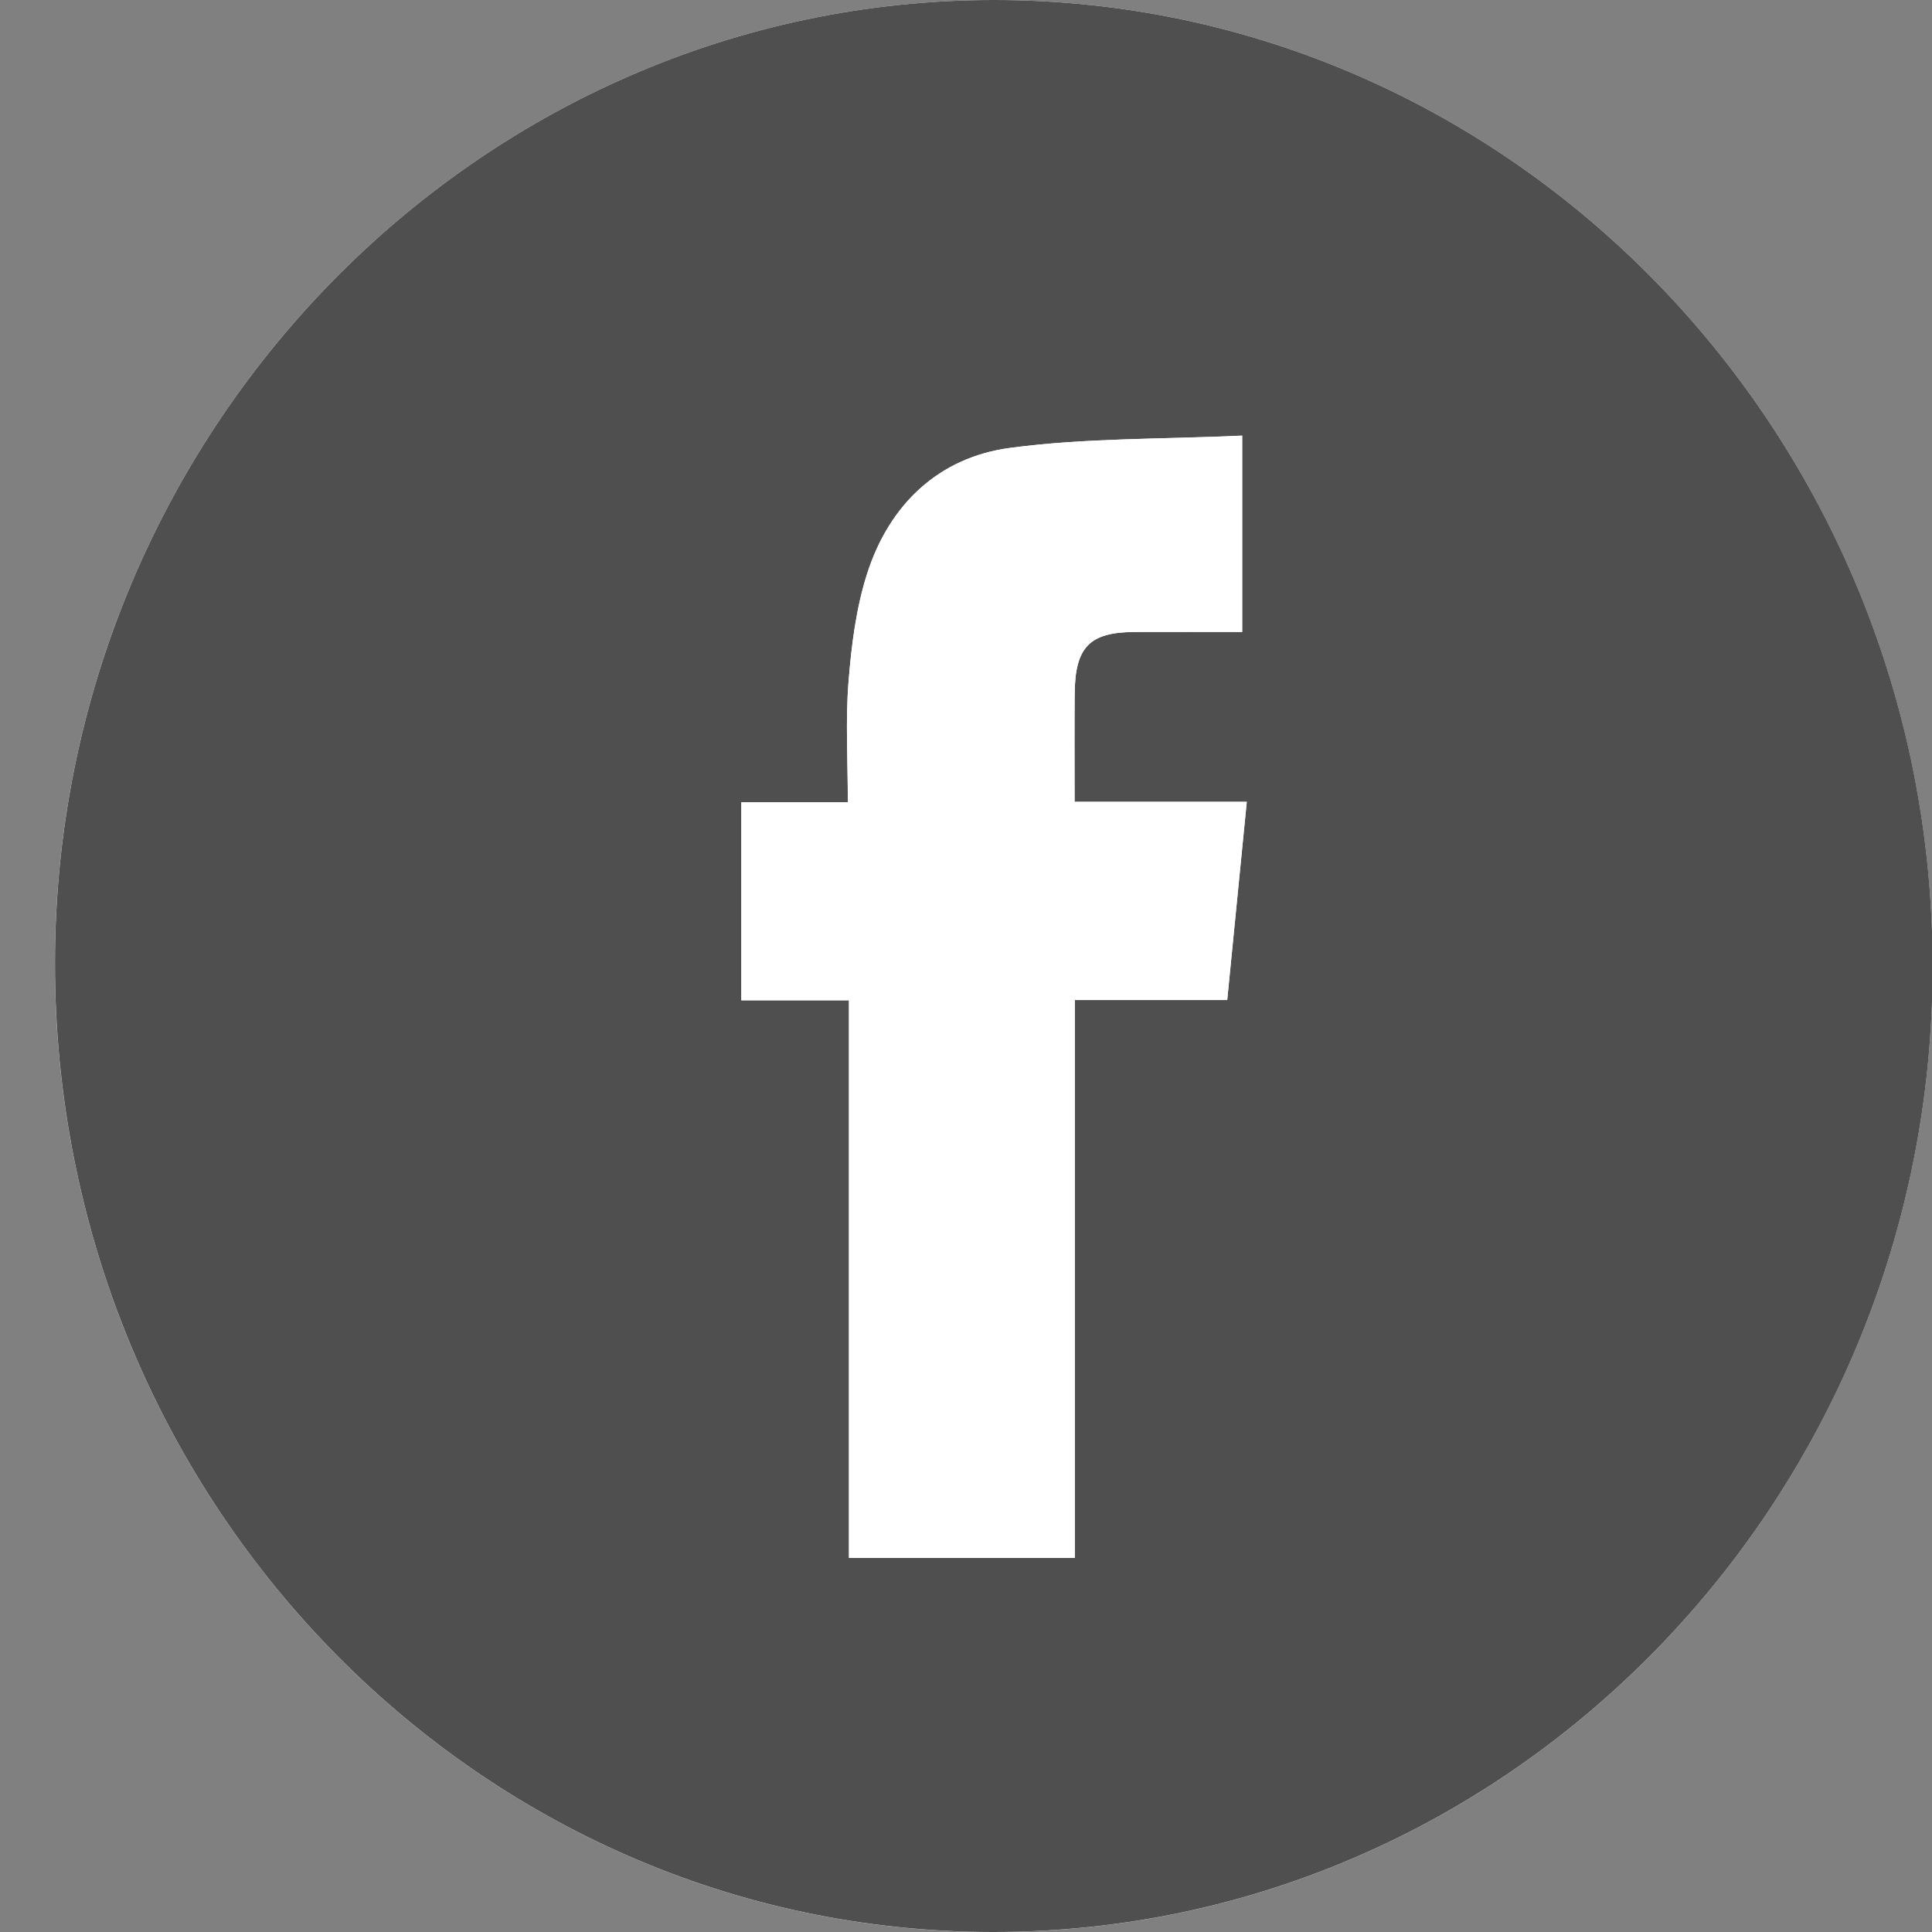 <?xml version="1.0" encoding="UTF-8"?> <svg xmlns="http://www.w3.org/2000/svg" width="24" height="24" viewBox="0 0 24 24" fill="none"><rect x="0" y="0" width="24" height="24" fill="#808080" stroke="none"/><path d="M12.357 1.76283e-06C5.939 -0.004 0.689 5.372 0.682 11.956C0.675 18.599 5.895 23.996 12.331 24.001C18.763 24.005 24.004 18.623 24.007 12.013C24.01 5.394 18.784 0.004 12.357 1.76283e-06Z" fill="white"></path><path d="M12.357 1.76283e-06C18.783 0.004 24.011 5.394 24.008 12.012C24.005 18.622 18.763 24.004 12.332 24C5.895 23.996 0.675 18.599 0.683 11.955C0.689 5.372 5.939 -0.004 12.357 1.76283e-06ZM10.546 12.426V19.352H13.352V12.422H15.245C15.327 11.588 15.405 10.794 15.488 9.96H13.349C13.349 9.487 13.346 9.054 13.35 8.619C13.354 8.037 13.534 7.853 14.094 7.85C14.537 7.848 14.979 7.85 15.431 7.85V5.411C14.452 5.457 13.488 5.438 12.543 5.564C11.671 5.682 11.051 6.255 10.772 7.125C10.635 7.552 10.577 8.015 10.541 8.466C10.502 8.949 10.532 9.438 10.532 9.966H9.209V12.426H10.545L10.546 12.426Z" fill="#4F4F4F"></path><path d="M10.545 12.426H9.209V9.967H10.532C10.532 9.438 10.502 8.95 10.541 8.466C10.577 8.015 10.635 7.553 10.772 7.126C11.052 6.255 11.671 5.682 12.543 5.565C13.489 5.438 14.453 5.458 15.431 5.412V7.851C14.979 7.851 14.537 7.85 14.094 7.851C13.534 7.854 13.355 8.038 13.35 8.62C13.346 9.054 13.349 9.488 13.349 9.96H15.488C15.406 10.794 15.328 11.588 15.245 12.423H13.352V19.353H10.546V12.427L10.545 12.426Z" fill="white"></path></svg> 